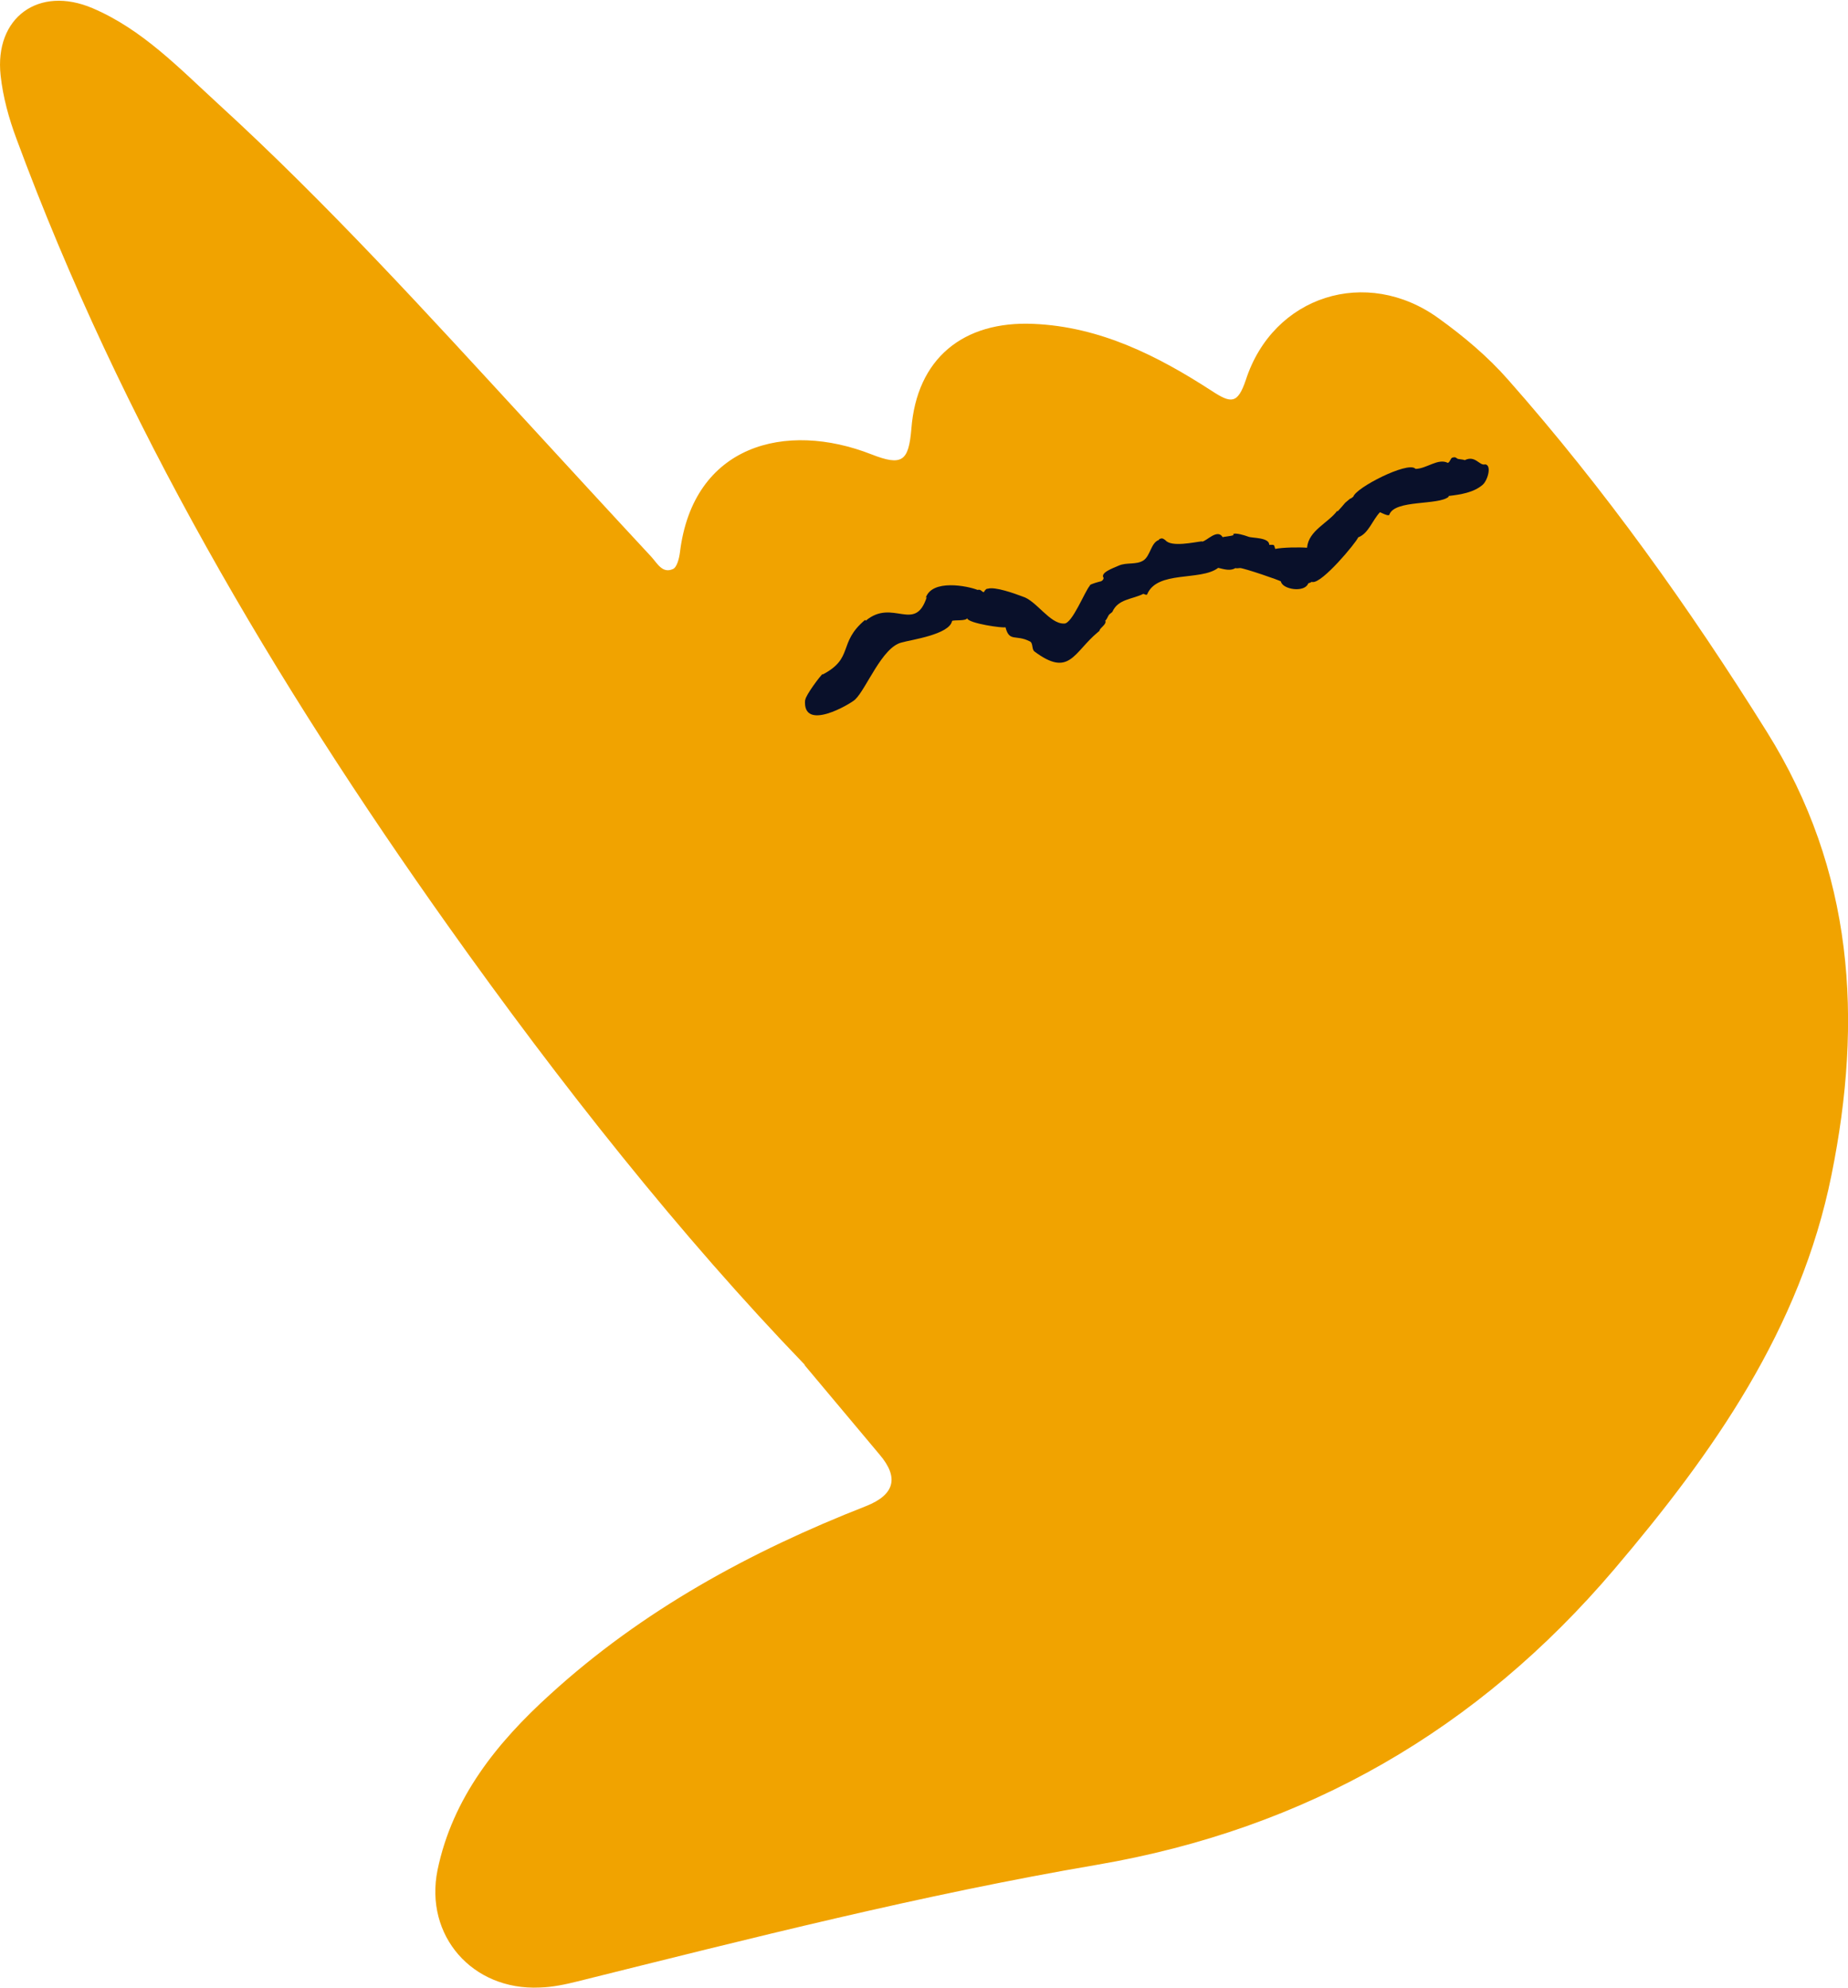 <svg xmlns="http://www.w3.org/2000/svg" xmlns:xlink="http://www.w3.org/1999/xlink" xmlns:serif="http://www.serif.com/" width="100%" height="100%" viewBox="0 0 225 242" xml:space="preserve" style="fill-rule:evenodd;clip-rule:evenodd;stroke-linejoin:round;stroke-miterlimit:2;"> <g transform="matrix(1,0,0,1,-4643.99,-529)"> <g transform="matrix(1.739,0,0,1.653,4556.49,148.702)"> <g transform="matrix(2.019,0,0,2.019,2.304,-160.104)"> <g transform="matrix(0.575,0,0,0.605,1.36424e-12,172)"> <path d="M89.88,117.394C82.41,109.649 75.15,100.475 68.393,90.963C57.882,76.166 48.676,60.6 42.35,43.491C41.894,42.268 41.533,40.966 41.394,39.668C41.014,36.178 43.691,34.232 46.939,35.616C49.93,36.889 52.165,39.231 54.506,41.376C61.118,47.419 67.135,54.044 73.199,60.629C75.67,63.317 78.154,66.021 80.641,68.696C80.992,69.082 81.307,69.716 81.936,69.432C82.181,69.336 82.317,68.787 82.363,68.422C83.156,61.935 88.743,60.487 93.914,62.516C95.771,63.244 96.153,62.924 96.319,60.989C96.639,56.749 99.434,54.46 103.685,54.649C107.701,54.817 111.182,56.577 114.455,58.702C115.588,59.438 115.995,59.504 116.491,58.028C118.138,52.947 123.769,51.163 128.12,54.315C129.622,55.395 131.082,56.619 132.306,58.013C138.133,64.606 143.233,71.755 147.906,79.234C153.164,87.637 153.709,96.592 151.811,105.963C149.935,115.262 144.673,122.722 138.711,129.734C130.483,139.409 120.135,145.393 107.503,147.554C96.954,149.355 86.568,151.998 76.188,154.582C75.449,154.767 74.667,154.933 73.897,154.952C69.851,155.136 66.945,151.833 67.743,147.872C68.65,143.493 71.342,140.175 74.529,137.285C80.088,132.216 86.594,128.664 93.592,125.924C95.314,125.241 95.585,124.207 94.404,122.821C93.105,121.272 91.806,119.723 89.891,117.439L89.88,117.394Z" style="fill:rgb(241,163,0);fill-rule:nonzero;"></path> </g> <g transform="matrix(0.575,0,0,0.605,1.36424e-12,172)"> <path d="M93.57,72.544C95.2,71.177 96.537,73.323 97.25,71.116L97.187,71.17C97.558,70.022 99.705,70.445 100.32,70.691L100.329,70.684C100.531,70.647 100.533,70.787 100.69,70.827L100.694,70.82C100.744,70.736 100.8,70.639 100.896,70.616L100.925,70.619C101.348,70.471 102.582,70.92 102.97,71.067L103.026,71.088C103.848,71.327 104.662,72.732 105.512,72.716L105.529,72.716C106.011,72.758 106.791,70.744 107.084,70.433L107.086,70.403C107.16,70.324 107.621,70.2 107.756,70.168L107.767,70.167L107.784,70.155C107.854,70.108 107.891,70.084 107.916,69.97C107.68,69.652 108.476,69.379 108.838,69.219C109.296,69.017 109.886,69.185 110.307,68.916C110.744,68.636 110.758,67.847 111.248,67.675L111.282,67.619C111.451,67.553 111.498,67.588 111.613,67.673L111.645,67.696C112.003,68.125 113.374,67.81 113.839,67.76L113.853,67.776C114.125,67.755 114.755,66.997 115.082,67.489L115.097,67.511C115.138,67.481 115.589,67.453 115.747,67.384L115.738,67.31C115.918,67.247 116.405,67.391 116.605,67.467L116.639,67.479C116.857,67.574 117.904,67.509 117.904,67.971L117.934,67.97L117.956,67.97C118.203,67.964 118.19,67.96 118.245,68.156L118.254,68.187L118.263,68.216C118.712,68.124 119.706,68.107 120.183,68.146L120.186,68.123C120.285,67.099 121.469,66.646 122,65.922L122.027,65.954C122.215,65.751 122.304,65.652 122.485,65.433L122.771,65.193C122.839,65.177 122.898,65.127 122.956,65.079L122.975,65.063C123.143,64.517 126.206,62.954 126.697,63.365L126.71,63.376L126.728,63.391C127.387,63.386 128.076,62.733 128.665,63.026L128.672,63.03C128.808,62.987 128.822,62.767 128.95,62.705L128.934,62.718C129.089,62.664 129.124,62.687 129.228,62.759L129.254,62.777C129.28,62.808 129.603,62.817 129.688,62.866L129.704,62.861C130.327,62.559 130.578,63.206 130.905,63.123L130.922,63.118C131.334,63.155 131.086,64.08 130.773,64.351C130.229,64.822 129.436,64.94 128.721,65.025L128.717,65.077C128.089,65.601 125.485,65.237 125.149,66.143L125.145,66.155C125.111,66.274 124.633,66.024 124.591,66.007L124.583,66.002C124.12,66.484 123.897,67.282 123.272,67.518L123.269,67.519L123.265,67.527C123.12,67.861 121.101,70.296 120.511,70.214L120.473,70.209L120.447,70.205C120.403,70.25 120.349,70.266 120.267,70.286L120.26,70.288C120.256,70.296 120.253,70.304 120.249,70.312L120.243,70.325C119.995,70.864 118.717,70.656 118.61,70.194L118.607,70.181C118.591,70.123 116.353,69.364 116.137,69.369L116.105,69.373C116.031,69.381 115.933,69.393 115.871,69.375L115.865,69.373C115.558,69.556 115.205,69.451 114.824,69.358L114.803,69.374C113.743,70.159 111.148,69.507 110.544,70.948L110.537,70.964C110.471,71.02 110.383,70.936 110.319,70.93L110.314,70.924C109.629,71.267 108.785,71.23 108.439,72.016L108.327,72.11C108.173,72.195 108.154,72.427 108.017,72.538L108.023,72.555C108.098,72.778 107.672,72.98 107.662,73.158L107.566,73.238C106.096,74.463 105.863,75.983 103.745,74.402C103.568,74.27 103.671,73.898 103.475,73.797C102.61,73.35 102.235,73.858 101.998,72.945L101.993,72.94C101.892,73.006 99.772,72.718 99.68,72.398L99.679,72.394C99.627,72.571 98.94,72.491 98.781,72.553L98.775,72.555C98.631,73.384 96.268,73.699 95.739,73.858L95.73,73.86C94.546,74.141 93.602,76.664 92.925,77.301C92.648,77.561 89.743,79.283 89.91,77.326L89.926,77.313C89.925,77.07 90.854,75.816 90.976,75.753L90.957,75.795C92.883,74.797 91.863,73.892 93.529,72.496L93.57,72.544Z" style="fill:rgb(9,16,42);fill-rule:nonzero;"></path> </g> </g> </g> </g> </svg>